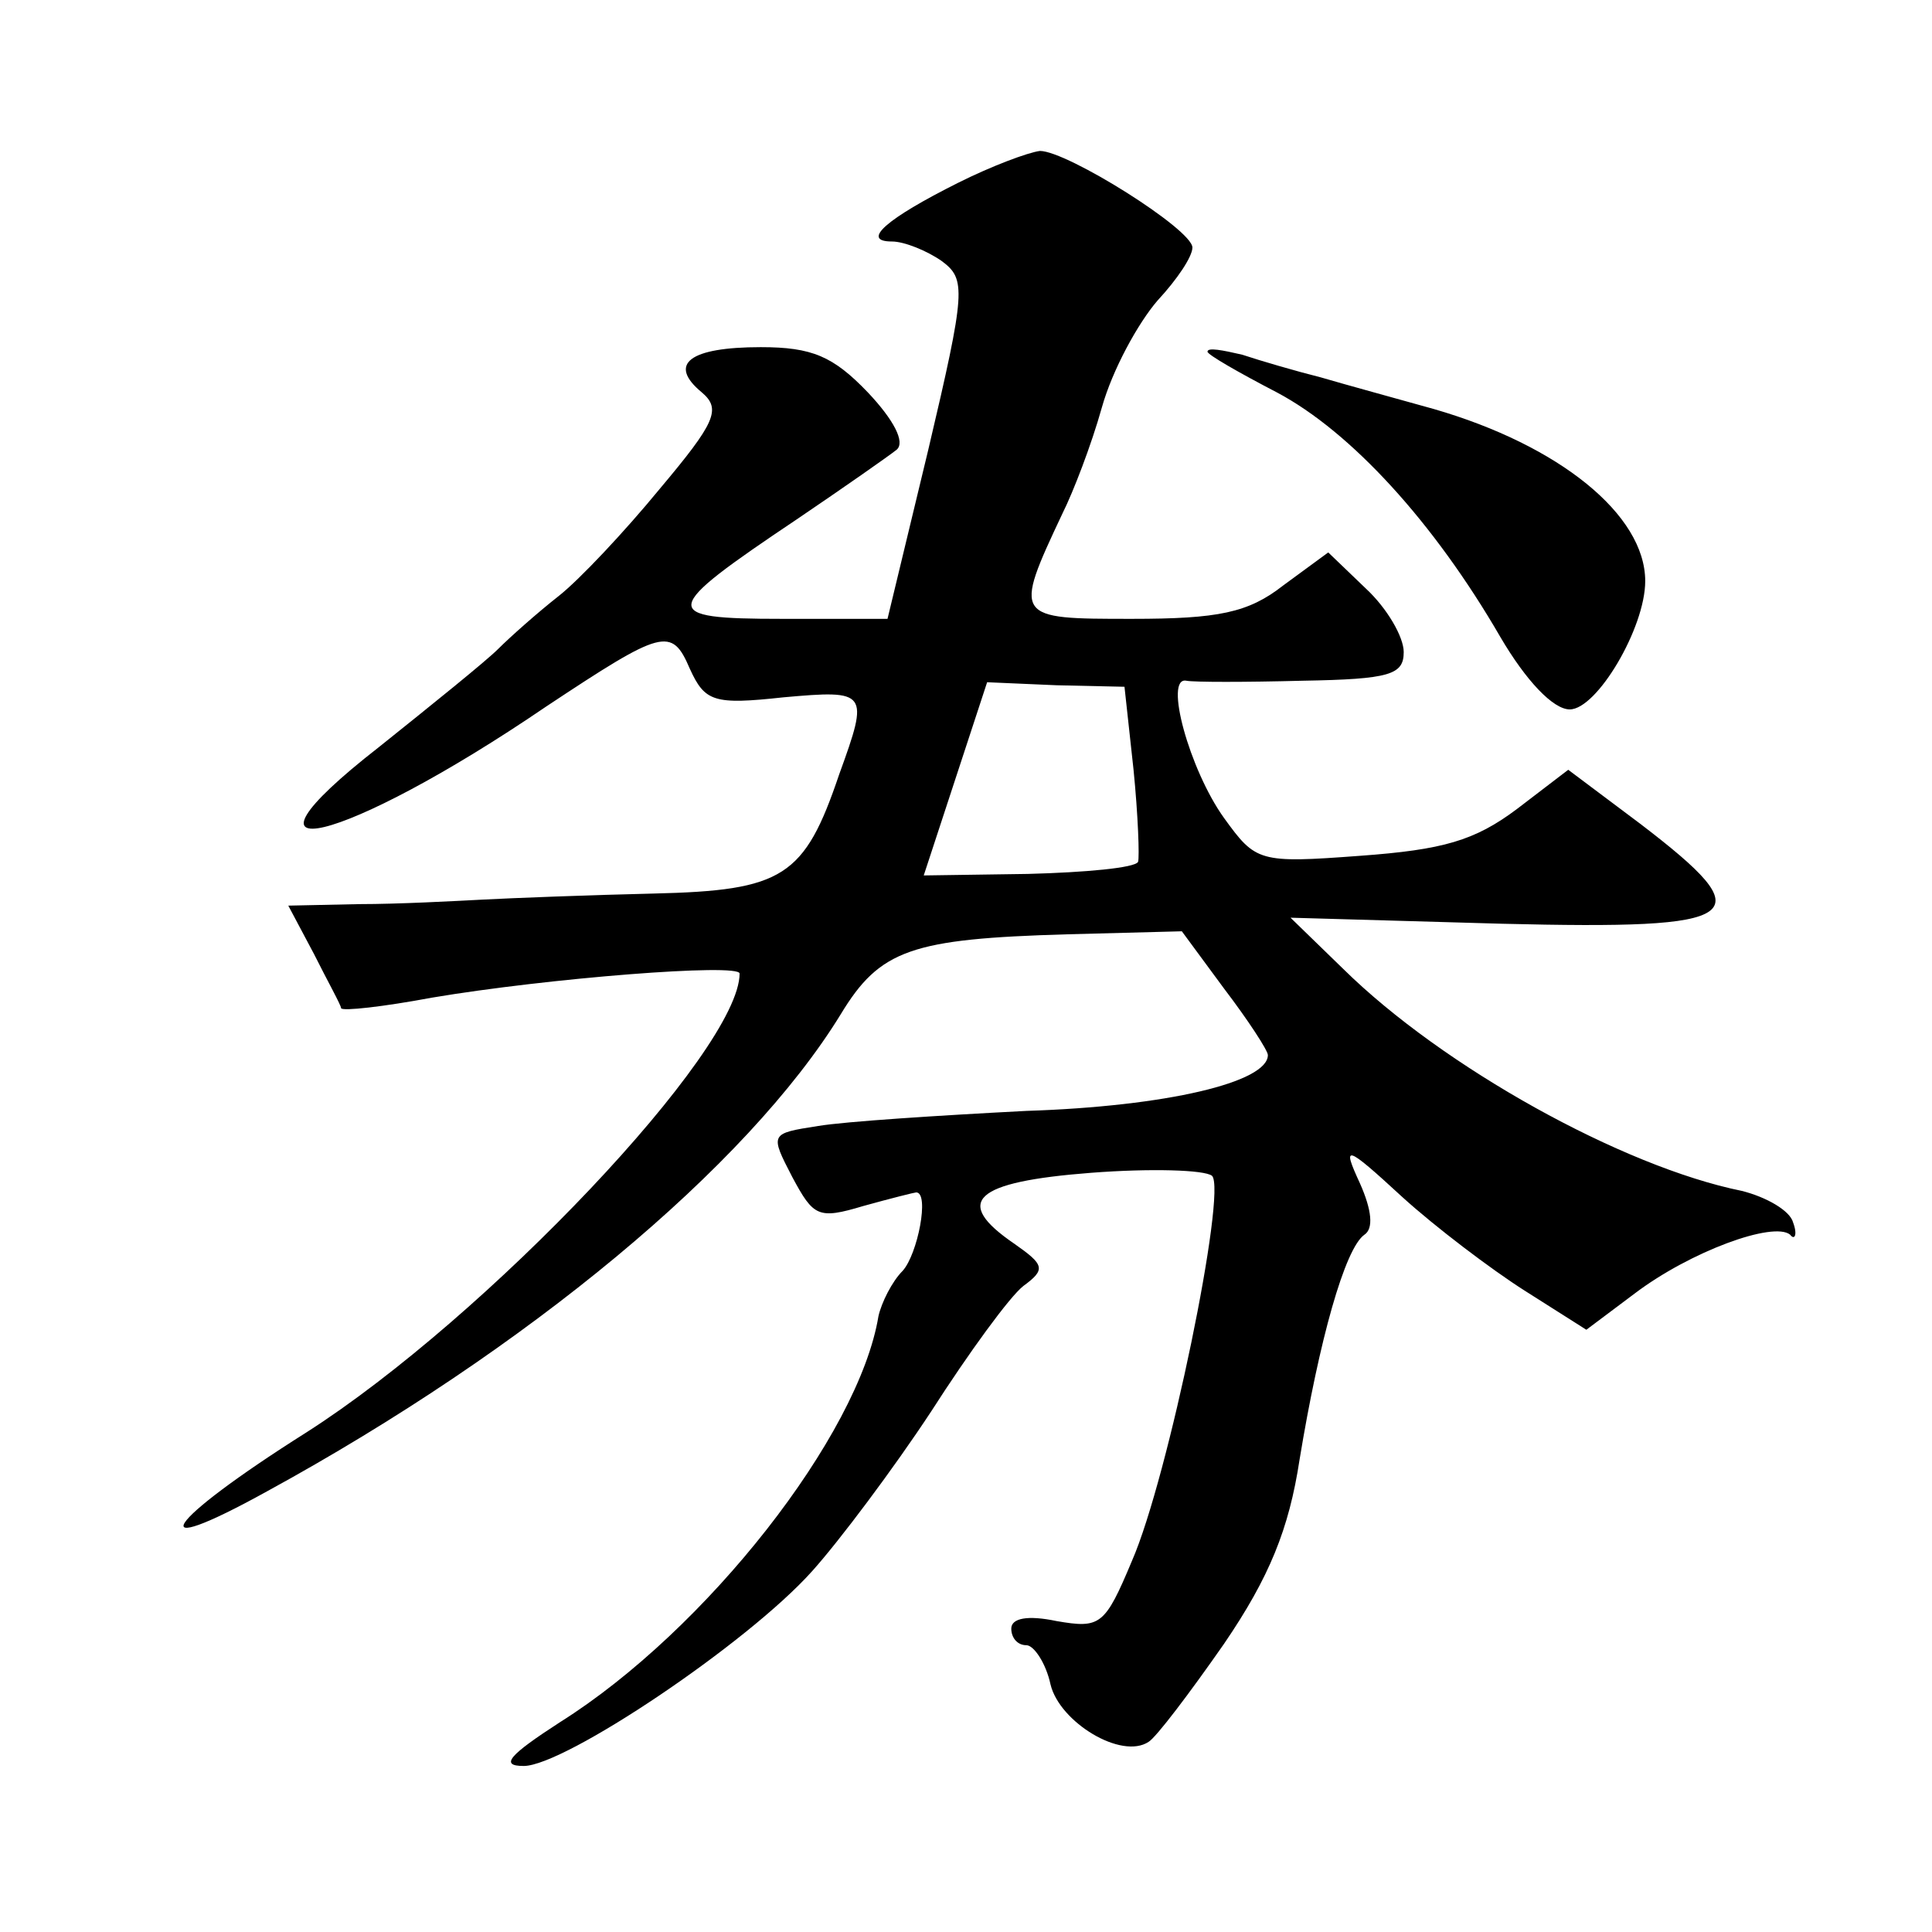 <?xml version="1.0" standalone="no"?>
<!DOCTYPE svg PUBLIC "-//W3C//DTD SVG 20010904//EN"
 "http://www.w3.org/TR/2001/REC-SVG-20010904/DTD/svg10.dtd">
<svg version="1.0" xmlns="http://www.w3.org/2000/svg"
 width="128pt" height="128pt" viewBox="0 0 128 128"
 preserveAspectRatio="xMidYMid meet">
<g transform="translate(0,128) scale(0.1,-0.1)"
fill="#0" stroke="none">
<path d="M635 1159 c-48 -24 -65 -39 -44 -39 8 0 23 -6 33 -13 16 -12 16 -19 -9
-125 l-27 -112 -70 0 c-82 0 -81 5 10 66 31 21 61 42 66 46 6 5 -2 20 -19 38 -23
24 -37 30 -71 30 -47 0 -62 -11 -39 -30 13 -11 9 -20 -28 -64 -23 -28 -53 -60 -67
-71 -14 -11 -32 -27 -40 -35 -8 -8 -44 -37 -79 -65 -109 -85 -24 -65 111 27 77
51 83 53 95 25 10 -22 16 -24 62 -19 56 5 57 4 37 -51 -23 -68 -37 -77 -123 -79
-43 -1 -94 -3 -113 -4 -19 -1 -56 -3 -82 -3 l-47 -1 17 -32 c9 -18 18 -34 18 -36
1 -2 28 1 60 7 77 13 204 23 204 16 0 -51 -168 -228 -287 -304 -95 -60 -111 -86
-26 -39 172 94 318 215 380 316 26 43 47 50 150 53 l76 2 28 -38 c16 -21 29 -41
29 -44 0 -18 -67 -34 -160 -37 -58 -3 -120 -7 -138 -10 -32 -5 -32 -5 -17 -34 14
-26 17 -28 47 -19 18 5 34 9 35 9 9 0 1 -41 -9 -52 -7 -7 -14 -21 -16 -30 -13 -79
-114 -208 -211 -269 -34 -22 -40 -29 -24 -29 27 0 148 81 191 129 18 20 54 68 79
106 25 39 52 76 61 83 15 11 14 14 -6 28 -41 28 -27 41 51 47 39 3 75 2 80 -2 10
-10 -29 -200 -53 -255 -18 -43 -21 -45 -50 -40 -19 4 -30 2 -30 -5 0 -6 4 -11 10
-11 5 0 13 -12 16 -26 6 -25 47 -50 65 -38 5 3 27 32 50 65 30 44 43 76 50 122
13 79 30 140 43 149 6 4 5 16 -3 34 -12 26 -10 26 28 -9 22 -20 59 -48 81 -62 l41
-26 32 24 c37 28 92 48 103 39 3 -4 5 0 2 8 -2 8 -18 17 -34 21 -79 16 -198 82
-264 147 l-35 34 140 -4 c163 -4 173 4 92 66 l-48 36 -34 -26 c-28 -21 -49 -27
-104 -31 -67 -5 -69 -4 -90 25 -23 32 -40 94 -25 91 5 -1 39 -1 77 0 58 1 67 4
67 19 0 10 -11 29 -25 42 l-25 24 -30 -22 c-23 -18 -43 -22 -100 -22 -78 0 -79
0 -46 70 7 14 19 45 26 70 7 25 24 56 37 71 13 14 23 29 23 35 0 12 -83 64 -101
64 -8 -1 -32 -10 -54 -21z m116 -389 c3 -30 4 -58 3 -61 -2 -4 -35 -7 -73 -8 l-69
-1 21 64 21 64 46 -2 45 -1 6 -55z M800 1047 c0 -2 21 -14 46 -27 49 -26 104 -86
148 -162 17 -29 35 -48 46 -48 18 0 50 54 50 85 0 44 -57 90 -140 114 -25 7 -58
16 -75 21 -16 4 -40 11 -52 15 -13 3 -23 5 -23 2z"/>
</g>
</svg>
